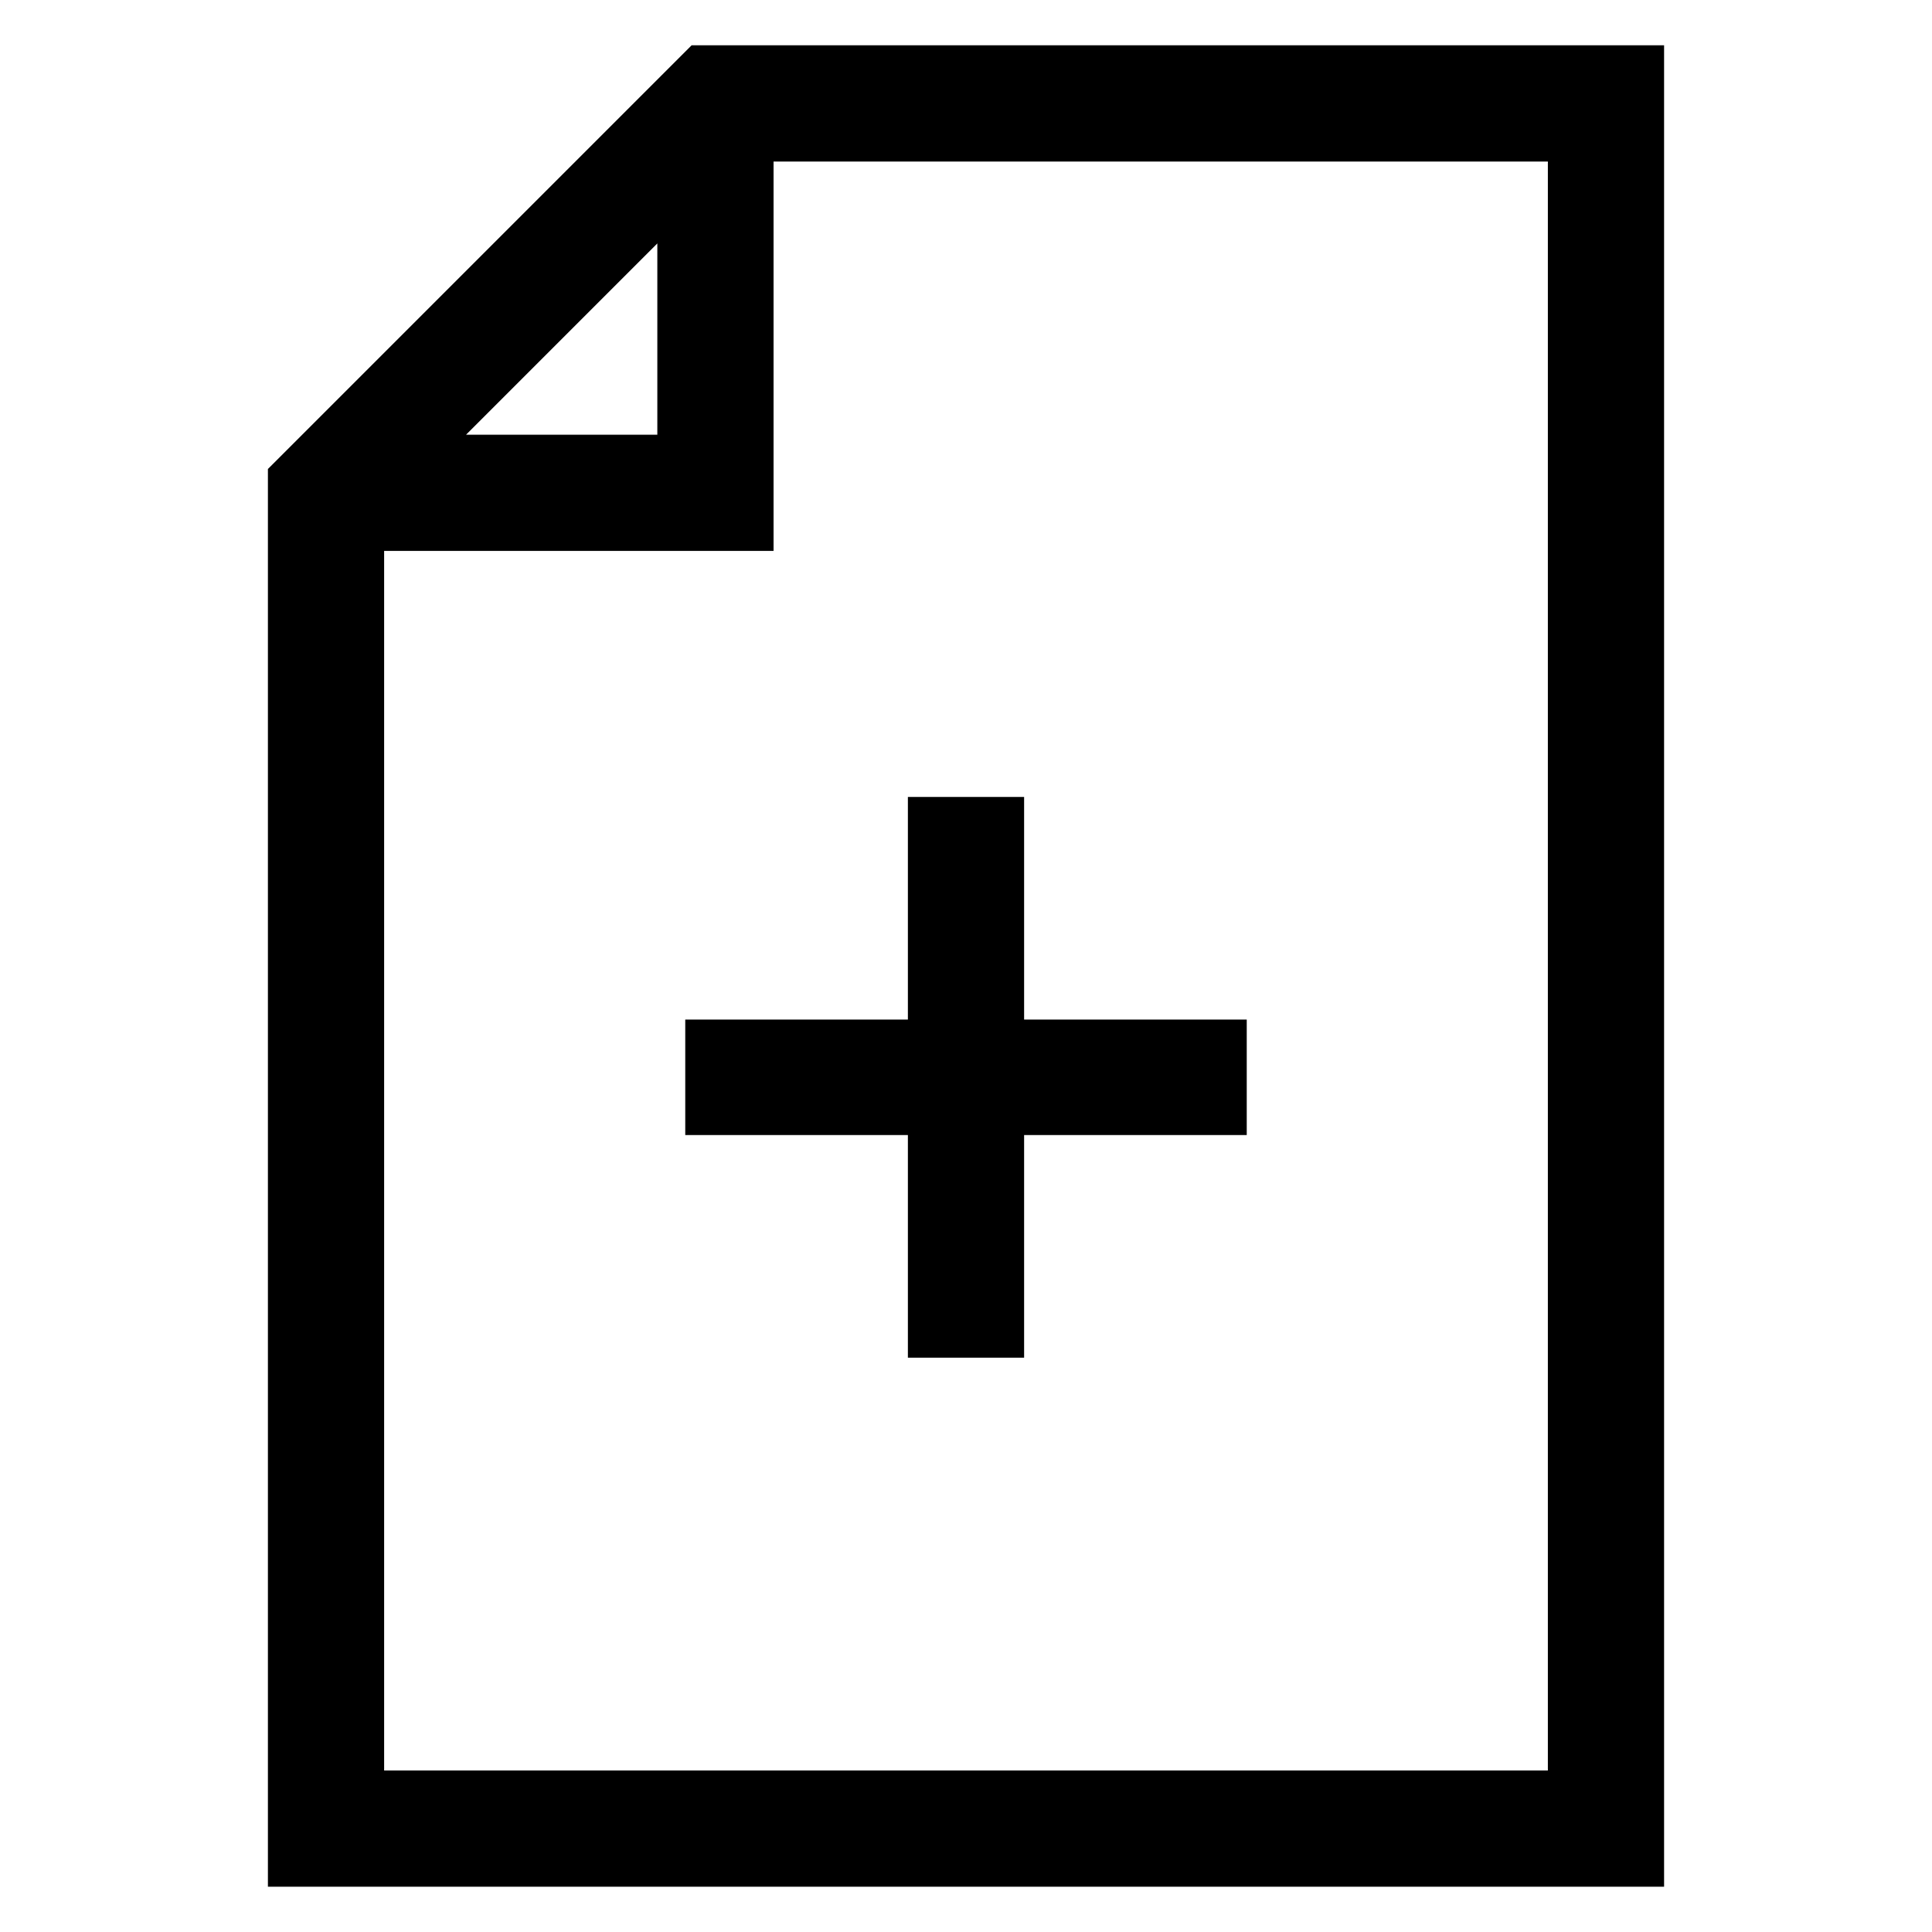 <?xml version="1.0" encoding="utf-8"?>
<!-- Svg Vector Icons : http://www.onlinewebfonts.com/icon -->
<!DOCTYPE svg PUBLIC "-//W3C//DTD SVG 1.1//EN" "http://www.w3.org/Graphics/SVG/1.1/DTD/svg11.dtd">
<svg version="1.1" xmlns="http://www.w3.org/2000/svg" xmlns:xlink="http://www.w3.org/1999/xlink" x="0px" y="0px" viewBox="0 0 256 256" enable-background="new 0 0 256 256" xml:space="preserve">
<g> <g> <path stroke-width="8" fill-opacity="0" stroke="#000000"  d="M216.5,10H93.3L39.5,63.8V246h177V10z M91.1,22.6v39h-39L91.1,22.6z M209.1,238.6H46.9V69h51.6V17.4h110.6  V238.6z"/> <path stroke-width="8" fill-opacity="0" stroke="#000000"  d="M124.3 109.6L124.3 139.1 94.8 139.1 94.8 146.4 124.3 146.4 124.3 175.9 131.7 175.9 131.7 146.4 161.2 146.4 161.2 139.1 131.7 139.1 131.7 109.6 z"/> </g></g>
</svg>